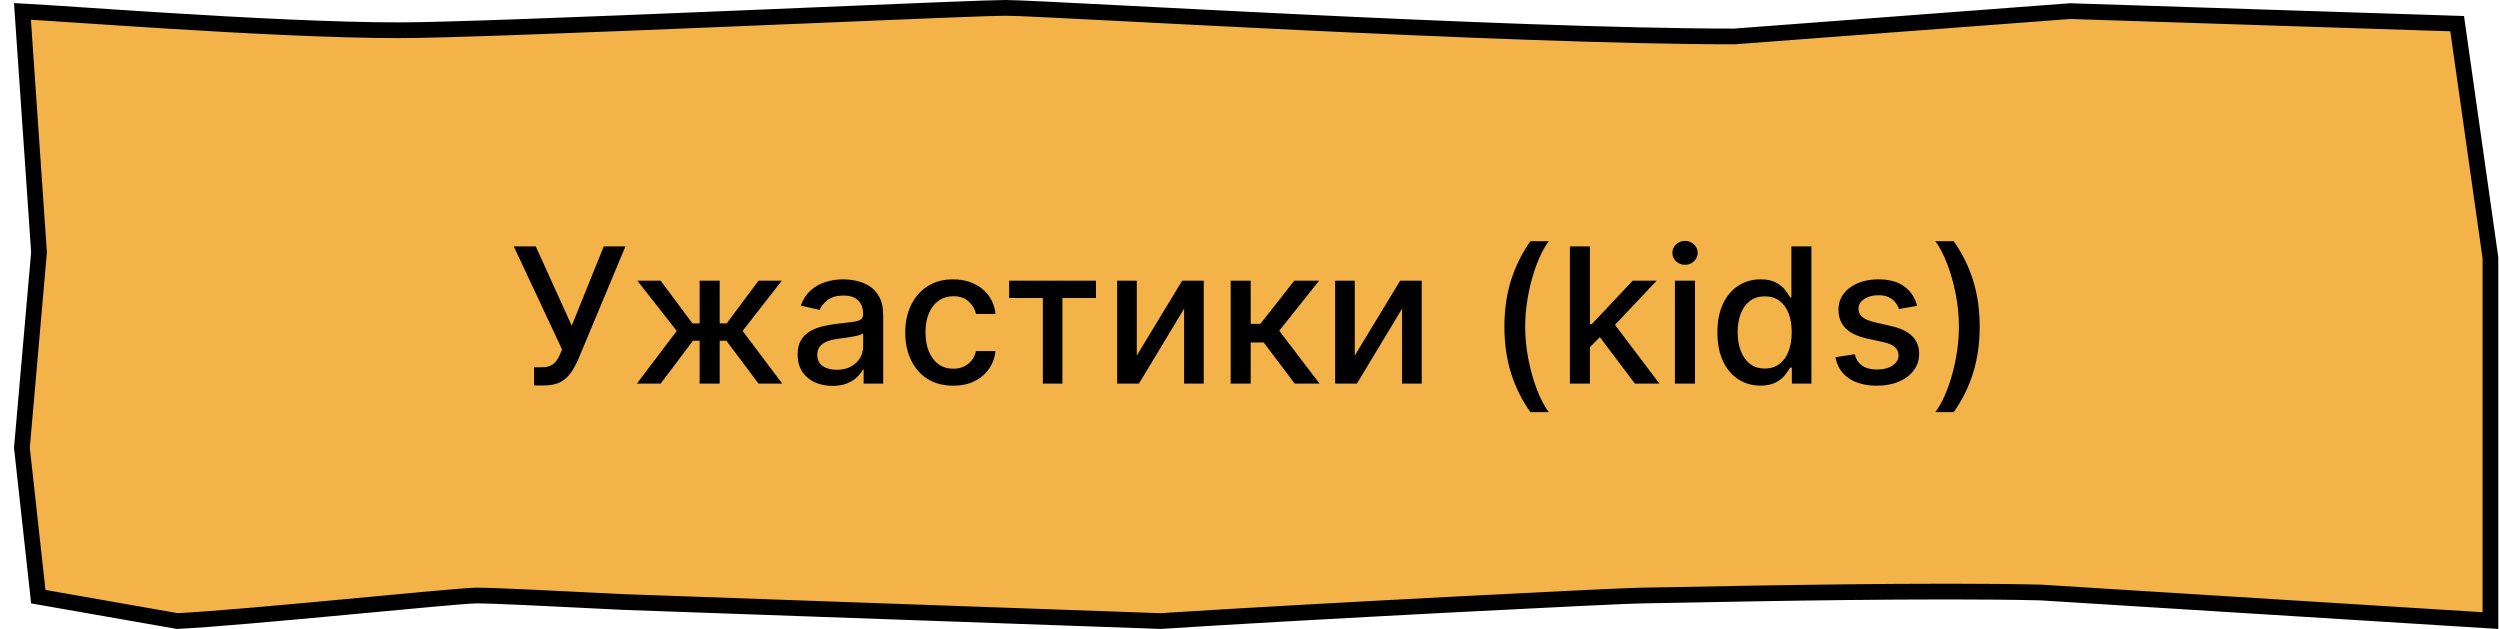 <?xml version="1.0" encoding="UTF-8"?> <svg xmlns="http://www.w3.org/2000/svg" width="159" height="40" viewBox="0 0 159 40" fill="none"><path d="M158.391 34.545V39.468L129.776 37.683L129.766 37.682L129.756 37.682C122.866 37.52 111.529 37.741 106.668 37.836C105.454 37.86 104.644 37.876 104.408 37.876C103.174 37.876 83.179 38.894 73.806 39.499L39.656 38.288C39.655 38.288 39.653 38.288 39.652 38.288C39.225 38.267 38.797 38.246 38.372 38.224C34.784 38.045 31.412 37.876 30.311 37.876C29.978 37.876 28.872 37.968 27.379 38.103C26.298 38.201 24.993 38.323 23.59 38.455C23.036 38.507 22.466 38.56 21.889 38.614C17.841 38.992 13.432 39.393 11.274 39.498L2.436 37.948L1.393 28.479L2.478 16.086L2.482 16.047L2.479 16.008L1.428 0.725C2.164 0.762 3.478 0.85 5.162 0.963C6.702 1.066 8.552 1.19 10.555 1.314C15.449 1.619 21.213 1.924 25.408 1.924C28.292 1.924 37.332 1.567 45.936 1.212C47.766 1.136 49.575 1.06 51.303 0.988C57.716 0.72 62.992 0.5 63.939 0.5C64.634 0.5 67.598 0.652 71.816 0.869C74.874 1.026 78.591 1.217 82.582 1.409C92.057 1.863 103.045 2.318 110.275 2.318H110.294L110.313 2.317L131.66 0.707L156.275 1.504L158.391 16.399V34.545Z" fill="#F3B348" stroke="black"></path><path d="M33.967 24.516V23.357H34.492C34.71 23.357 34.891 23.32 35.033 23.246C35.178 23.172 35.295 23.073 35.386 22.948C35.48 22.82 35.558 22.681 35.621 22.53L35.744 22.219L32.676 15.67H34.074L36.362 20.715L38.399 15.67H39.78L36.763 22.884C36.635 23.174 36.487 23.442 36.32 23.69C36.155 23.937 35.935 24.137 35.659 24.29C35.383 24.441 35.019 24.516 34.564 24.516H33.967ZM40.505 24.397L43.041 21.047L40.535 17.852H42.018L44.042 20.57H44.498V17.852H45.772V20.57H46.216L48.24 17.852H49.723L47.23 21.047L49.752 24.397H48.24L46.199 21.67H45.772V24.397H44.498V21.67H44.072L42.018 24.397H40.505ZM52.941 24.542C52.526 24.542 52.151 24.465 51.816 24.312C51.481 24.155 51.215 23.93 51.019 23.634C50.826 23.339 50.729 22.977 50.729 22.547C50.729 22.178 50.8 21.874 50.943 21.636C51.084 21.397 51.276 21.208 51.518 21.069C51.759 20.93 52.029 20.825 52.327 20.753C52.626 20.683 52.93 20.628 53.239 20.592C53.631 20.546 53.95 20.509 54.194 20.481C54.438 20.45 54.616 20.4 54.727 20.332C54.837 20.263 54.893 20.153 54.893 19.999V19.969C54.893 19.597 54.788 19.309 54.577 19.104C54.37 18.9 54.06 18.797 53.648 18.797C53.219 18.797 52.881 18.893 52.634 19.083C52.39 19.271 52.221 19.479 52.127 19.709L50.93 19.437C51.072 19.039 51.279 18.718 51.552 18.474C51.827 18.227 52.144 18.047 52.502 17.937C52.86 17.823 53.236 17.766 53.631 17.766C53.893 17.766 54.17 17.797 54.462 17.86C54.758 17.92 55.033 18.03 55.289 18.192C55.548 18.354 55.759 18.586 55.924 18.887C56.089 19.185 56.171 19.573 56.171 20.05V24.397H54.927V23.502H54.876C54.793 23.667 54.67 23.829 54.505 23.988C54.34 24.147 54.129 24.279 53.87 24.384C53.611 24.489 53.302 24.542 52.941 24.542ZM53.218 23.519C53.57 23.519 53.871 23.45 54.121 23.31C54.374 23.171 54.566 22.989 54.697 22.765C54.83 22.538 54.897 22.295 54.897 22.036V21.192C54.852 21.238 54.764 21.28 54.633 21.32C54.505 21.357 54.359 21.39 54.194 21.418C54.029 21.444 53.869 21.468 53.712 21.491C53.556 21.511 53.425 21.528 53.32 21.542C53.073 21.573 52.847 21.626 52.643 21.7C52.441 21.773 52.279 21.88 52.157 22.019C52.038 22.155 51.978 22.337 51.978 22.565C51.978 22.88 52.094 23.119 52.327 23.28C52.56 23.44 52.857 23.519 53.218 23.519ZM60.625 24.529C59.992 24.529 59.446 24.386 58.989 24.099C58.534 23.809 58.185 23.41 57.941 22.901C57.696 22.393 57.574 21.81 57.574 21.154C57.574 20.489 57.699 19.903 57.949 19.394C58.199 18.883 58.551 18.484 59.006 18.197C59.461 17.91 59.996 17.766 60.613 17.766C61.11 17.766 61.553 17.859 61.942 18.043C62.331 18.225 62.645 18.481 62.884 18.81C63.125 19.14 63.269 19.525 63.314 19.965H62.074C62.006 19.658 61.85 19.394 61.605 19.172C61.364 18.951 61.04 18.84 60.634 18.84C60.279 18.84 59.968 18.934 59.701 19.121C59.436 19.306 59.23 19.57 59.083 19.914C58.935 20.255 58.861 20.658 58.861 21.124C58.861 21.602 58.934 22.013 59.078 22.36C59.223 22.707 59.428 22.975 59.692 23.165C59.959 23.356 60.273 23.451 60.634 23.451C60.875 23.451 61.094 23.407 61.29 23.319C61.489 23.228 61.655 23.099 61.789 22.931C61.925 22.763 62.02 22.562 62.074 22.326H63.314C63.269 22.749 63.131 23.127 62.901 23.459C62.671 23.792 62.363 24.053 61.976 24.244C61.593 24.434 61.142 24.529 60.625 24.529ZM64.181 18.951V17.852H69.704V18.951H67.569V24.397H66.325V18.951H64.181ZM72.3 22.611L75.185 17.852H76.558V24.397H75.309V19.633L72.437 24.397H71.052V17.852H72.3V22.611ZM78.271 24.397V17.852H79.545V20.596H80.158L82.319 17.852H83.896L81.36 21.035L83.925 24.397H82.344L80.371 21.78H79.545V24.397H78.271ZM86.164 22.611L89.049 17.852H90.421V24.397H89.172V19.633L86.3 24.397H84.915V17.852H86.164V22.611ZM95.68 20.775C95.68 19.707 95.821 18.724 96.102 17.826C96.383 16.928 96.794 16.1 97.334 15.342H98.501C98.291 15.623 98.095 15.968 97.913 16.377C97.731 16.786 97.572 17.235 97.436 17.724C97.3 18.209 97.193 18.714 97.117 19.236C97.04 19.756 97.001 20.269 97.001 20.775C97.001 21.451 97.068 22.136 97.202 22.829C97.335 23.522 97.516 24.165 97.743 24.759C97.97 25.353 98.223 25.837 98.501 26.212H97.334C96.794 25.454 96.383 24.626 96.102 23.728C95.821 22.83 95.68 21.846 95.68 20.775ZM101.017 22.177L101.008 20.621H101.23L103.838 17.852H105.363L102.389 21.005H102.189L101.017 22.177ZM99.845 24.397V15.67H101.119V24.397H99.845ZM103.978 24.397L101.635 21.286L102.512 20.396L105.542 24.397H103.978ZM106.525 24.397V17.852H107.799V24.397H106.525ZM107.168 16.842C106.946 16.842 106.756 16.768 106.597 16.62C106.441 16.469 106.363 16.29 106.363 16.083C106.363 15.873 106.441 15.694 106.597 15.546C106.756 15.396 106.946 15.32 107.168 15.32C107.39 15.32 107.578 15.396 107.735 15.546C107.894 15.694 107.973 15.873 107.973 16.083C107.973 16.29 107.894 16.469 107.735 16.62C107.578 16.768 107.39 16.842 107.168 16.842ZM111.963 24.525C111.435 24.525 110.963 24.39 110.548 24.12C110.136 23.847 109.813 23.459 109.577 22.957C109.344 22.451 109.227 21.844 109.227 21.137C109.227 20.43 109.345 19.825 109.581 19.322C109.82 18.819 110.146 18.434 110.561 18.167C110.976 17.9 111.446 17.766 111.972 17.766C112.378 17.766 112.705 17.834 112.952 17.971C113.202 18.104 113.395 18.261 113.531 18.44C113.67 18.619 113.778 18.776 113.855 18.913H113.932V15.67H115.206V24.397H113.962V23.378H113.855C113.778 23.518 113.668 23.677 113.523 23.856C113.381 24.035 113.185 24.191 112.935 24.325C112.685 24.458 112.361 24.525 111.963 24.525ZM112.244 23.438C112.611 23.438 112.92 23.342 113.173 23.148C113.429 22.952 113.622 22.681 113.753 22.334C113.886 21.988 113.953 21.584 113.953 21.124C113.953 20.67 113.888 20.272 113.757 19.931C113.626 19.59 113.435 19.325 113.182 19.134C112.929 18.944 112.616 18.849 112.244 18.849C111.861 18.849 111.541 18.948 111.286 19.147C111.03 19.346 110.837 19.617 110.706 19.961C110.578 20.305 110.514 20.692 110.514 21.124C110.514 21.562 110.58 21.955 110.71 22.305C110.841 22.654 111.034 22.931 111.29 23.136C111.548 23.337 111.866 23.438 112.244 23.438ZM121.929 19.45L120.775 19.654C120.726 19.506 120.65 19.366 120.544 19.232C120.442 19.099 120.303 18.989 120.127 18.904C119.951 18.819 119.73 18.776 119.466 18.776C119.105 18.776 118.804 18.857 118.563 19.019C118.321 19.178 118.201 19.384 118.201 19.637C118.201 19.856 118.282 20.032 118.444 20.165C118.605 20.299 118.867 20.408 119.228 20.494L120.267 20.732C120.87 20.871 121.319 21.086 121.614 21.376C121.909 21.665 122.057 22.042 122.057 22.505C122.057 22.897 121.944 23.246 121.716 23.553C121.492 23.857 121.178 24.096 120.775 24.269C120.374 24.442 119.909 24.529 119.381 24.529C118.648 24.529 118.05 24.373 117.587 24.06C117.124 23.745 116.84 23.297 116.735 22.718L117.966 22.53C118.043 22.852 118.201 23.094 118.439 23.259C118.678 23.421 118.989 23.502 119.373 23.502C119.79 23.502 120.124 23.415 120.374 23.242C120.624 23.066 120.749 22.852 120.749 22.599C120.749 22.394 120.672 22.222 120.519 22.083C120.368 21.944 120.137 21.839 119.824 21.768L118.716 21.525C118.105 21.386 117.654 21.164 117.361 20.86C117.071 20.556 116.926 20.171 116.926 19.705C116.926 19.319 117.034 18.981 117.25 18.691C117.466 18.401 117.765 18.175 118.145 18.013C118.526 17.849 118.962 17.766 119.453 17.766C120.161 17.766 120.718 17.92 121.124 18.227C121.53 18.53 121.799 18.938 121.929 19.45ZM125.908 20.775C125.908 21.846 125.768 22.83 125.487 23.728C125.205 24.626 124.795 25.454 124.255 26.212H123.087C123.298 25.931 123.494 25.586 123.675 25.177C123.857 24.768 124.016 24.32 124.153 23.834C124.289 23.346 124.396 22.84 124.472 22.317C124.549 21.795 124.587 21.28 124.587 20.775C124.587 20.102 124.521 19.418 124.387 18.725C124.254 18.032 124.073 17.388 123.846 16.795C123.619 16.201 123.366 15.717 123.087 15.342H124.255C124.795 16.1 125.205 16.928 125.487 17.826C125.768 18.724 125.908 19.707 125.908 20.775Z" fill="black"></path></svg> 